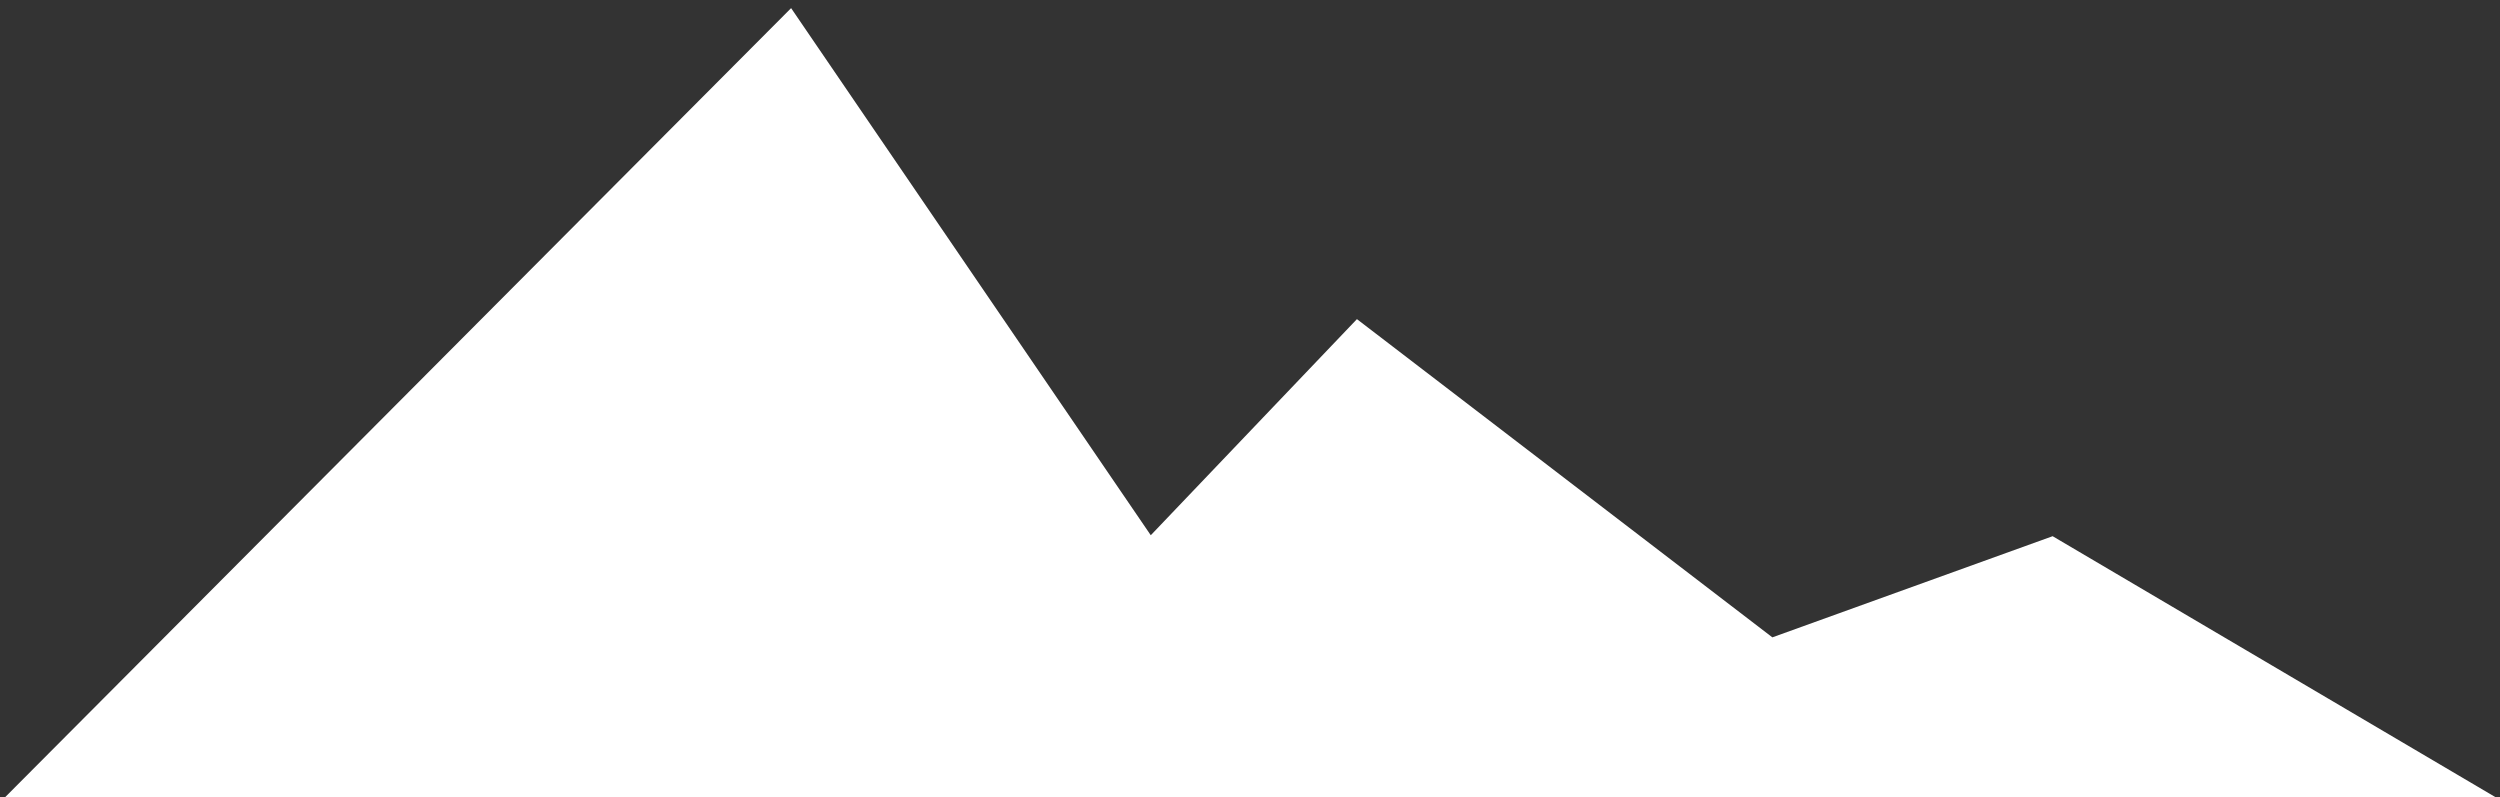 <?xml version="1.0" encoding="UTF-8"?> <svg xmlns="http://www.w3.org/2000/svg" width="207" height="66" viewBox="0 0 207 66" fill="none"><rect x="0" y="0" width="207" height="66" fill="#333333" stroke="none"/><g clip-path="url(#clip0_485_565)"><path d="M65.504 0.673L95.284 44.318L112.354 26.424L146.752 52.773L169.958 44.397L206.604 65.993H0.438" fill="white"></path></g><defs><clipPath id="clip0_485_565"><rect width="206.167" height="65.32" fill="white" transform="translate(0.438 0.673)"></rect></clipPath></defs></svg> 